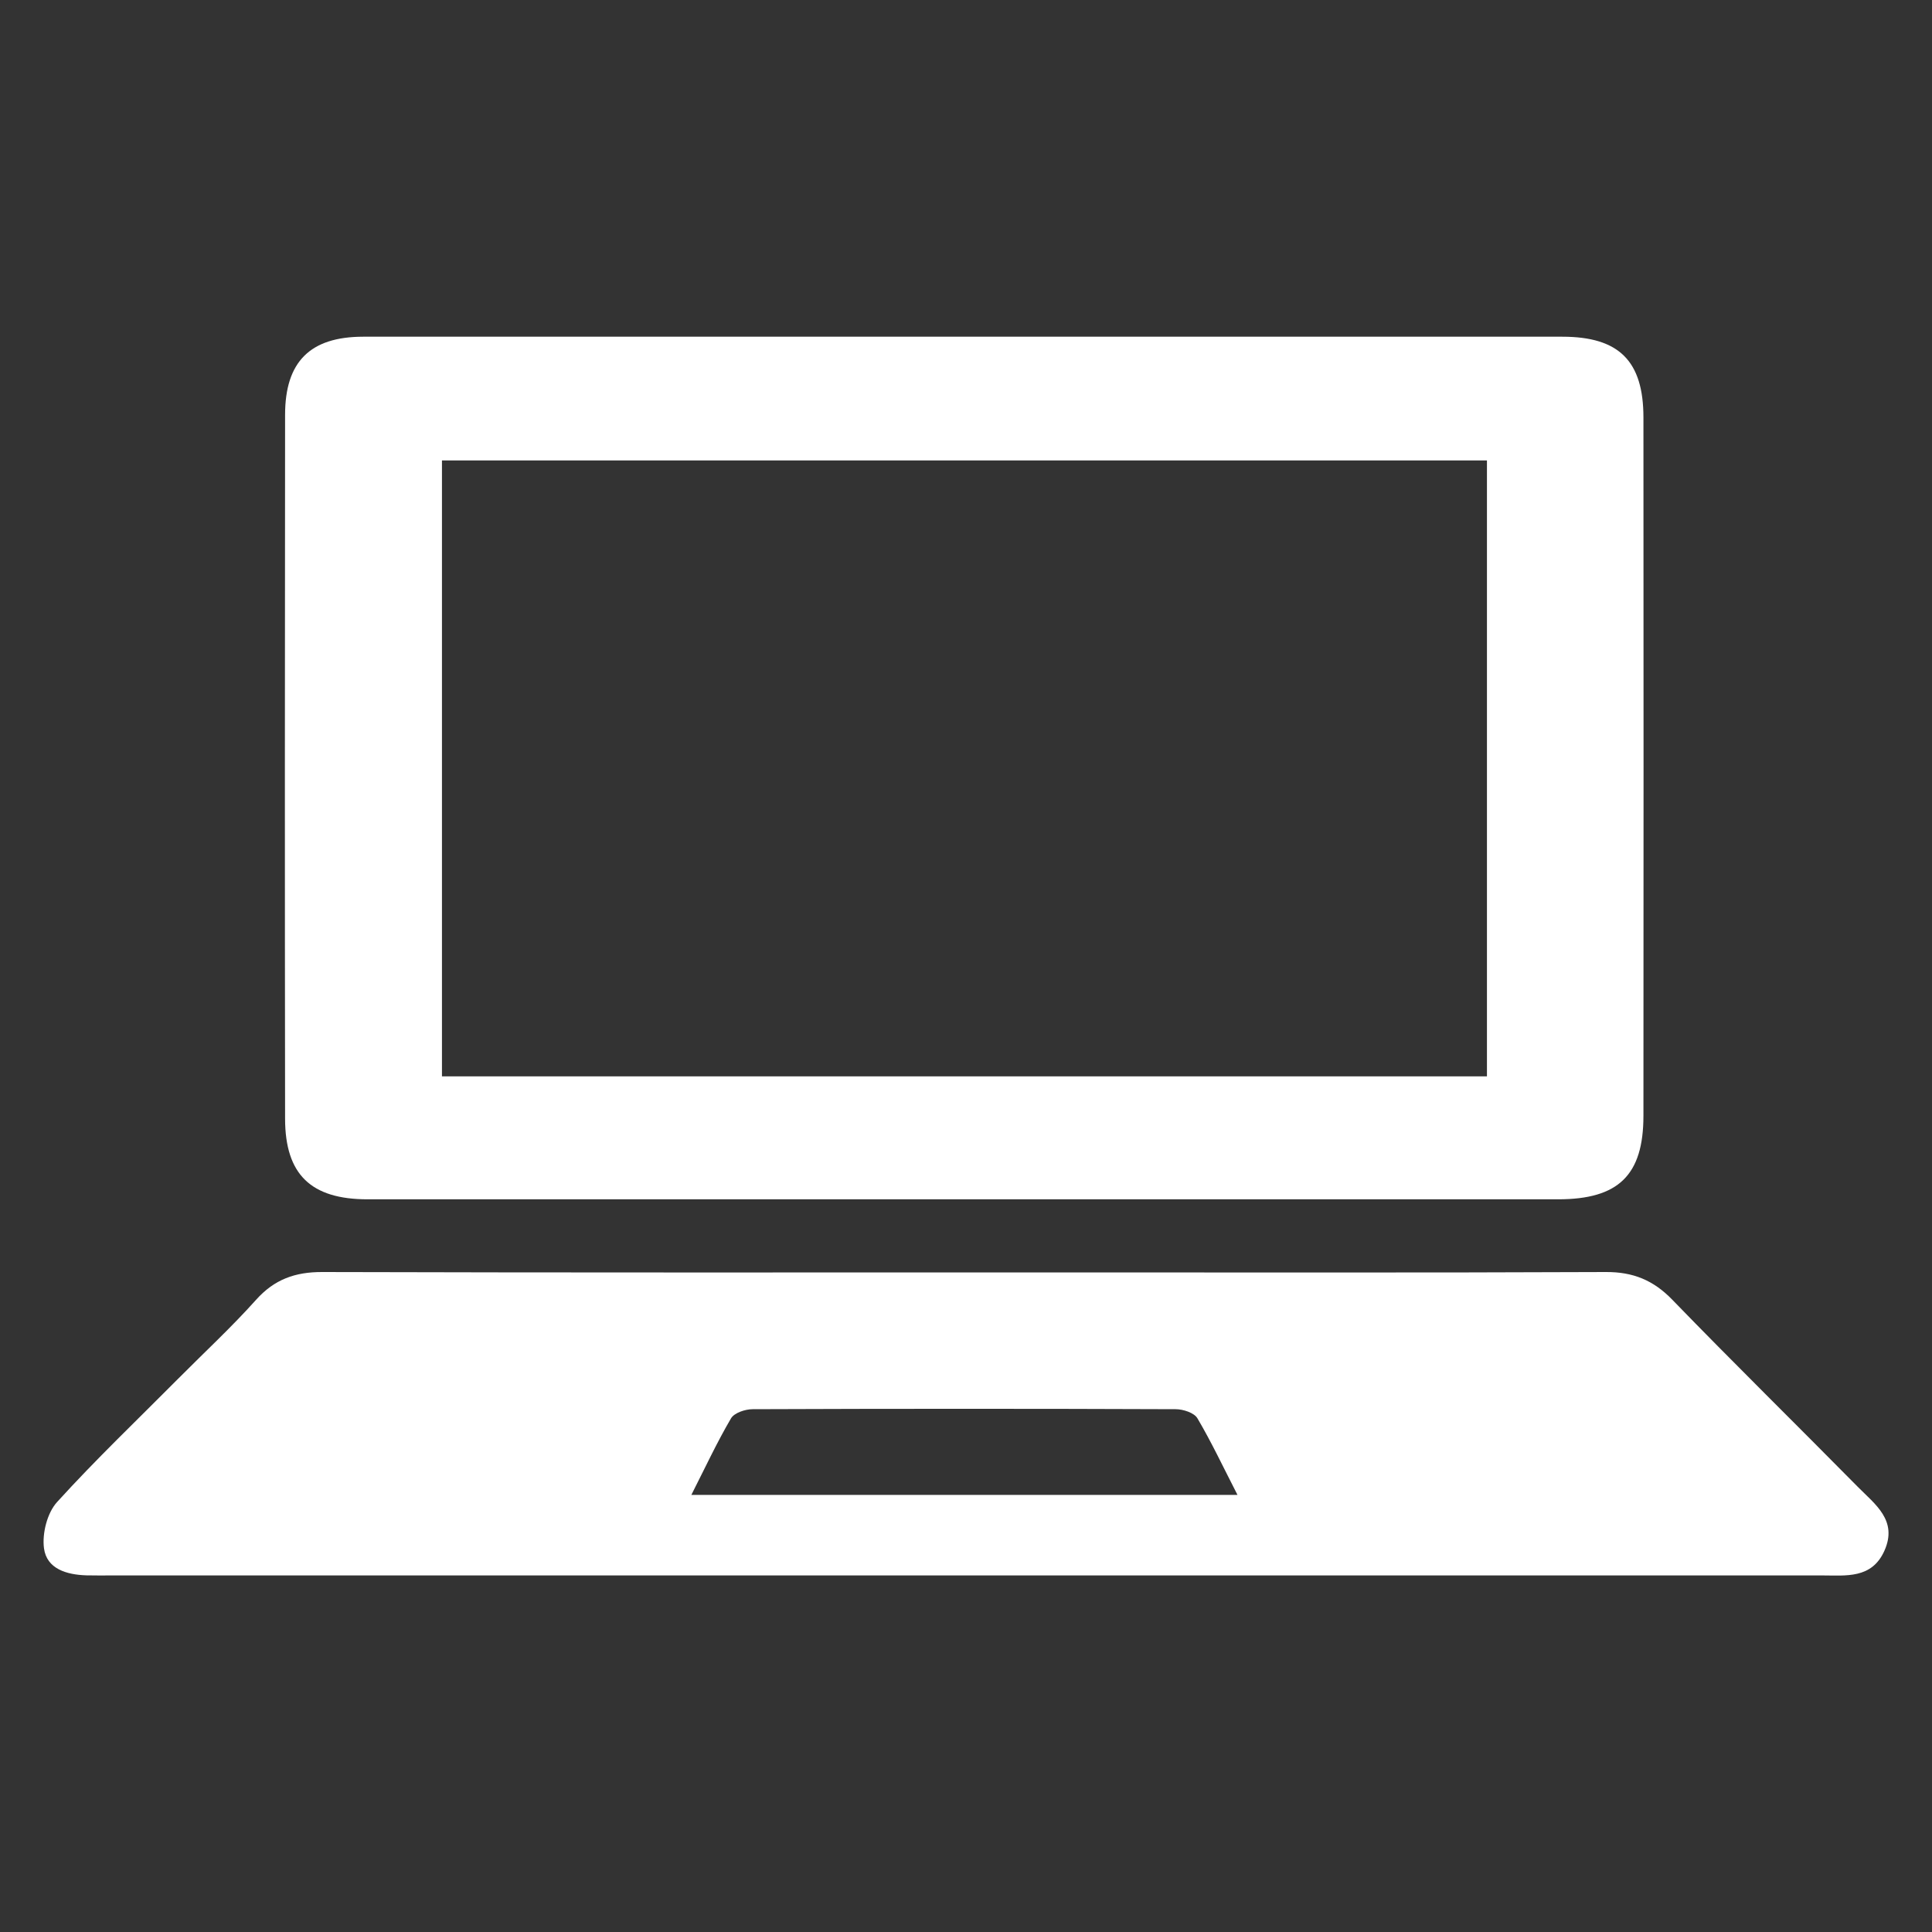 <?xml version="1.0" encoding="UTF-8"?>
<svg id="Ebene_1" data-name="Ebene 1" xmlns="http://www.w3.org/2000/svg" viewBox="0 0 250 250">
  <rect x="0" y="0" width="250" height="250" fill="#333333" stroke="none"/>
  <defs>
    <style>
      .cls-1 {
        fill: #fff;
        stroke-width: 0px;
      }
    </style>
  </defs>
  <path class="cls-1" d="M125.15,203.86c-36.87,0-73.73,0-110.6,0-1.12,0-2.25.02-3.37-.01-2.55-.08-5.14-.83-5.49-3.51-.25-1.92.42-4.57,1.69-5.97,5.03-5.54,10.47-10.72,15.75-16.04,3.35-3.37,6.84-6.6,10-10.13,2.37-2.65,5.06-3.61,8.57-3.6,31.74.09,63.48.05,95.23.05,23.62,0,47.24.05,70.86-.05,3.52-.02,6.15,1.05,8.6,3.58,7.91,8.16,16.03,16.13,24.01,24.22,2.23,2.26,5.2,4.34,3.44,8.27-1.64,3.66-4.98,3.19-8.08,3.19-36.87,0-73.73,0-110.6,0ZM89.46,193.44h70.67c-1.86-3.62-3.38-6.86-5.19-9.92-.42-.71-1.84-1.17-2.81-1.17-18.25-.07-36.49-.07-54.74,0-.96,0-2.38.47-2.8,1.19-1.8,3.07-3.31,6.31-5.13,9.9Z"/>
  <path class="cls-1" d="M124.94,43.57c25.74,0,51.48,0,77.22,0,7.33,0,10.5,3.13,10.5,10.46.02,30.11.02,60.23,0,90.34,0,7.7-3.23,10.82-11.04,10.82-51.35,0-102.71,0-154.06,0-7.31,0-10.66-3.2-10.67-10.42-.04-30.36-.03-60.73,0-91.09,0-6.89,3.26-10.1,10.09-10.11,25.99-.01,51.98,0,77.97,0ZM192.41,139.28V59.58H57.19v79.7h135.23Z"/>
</svg>